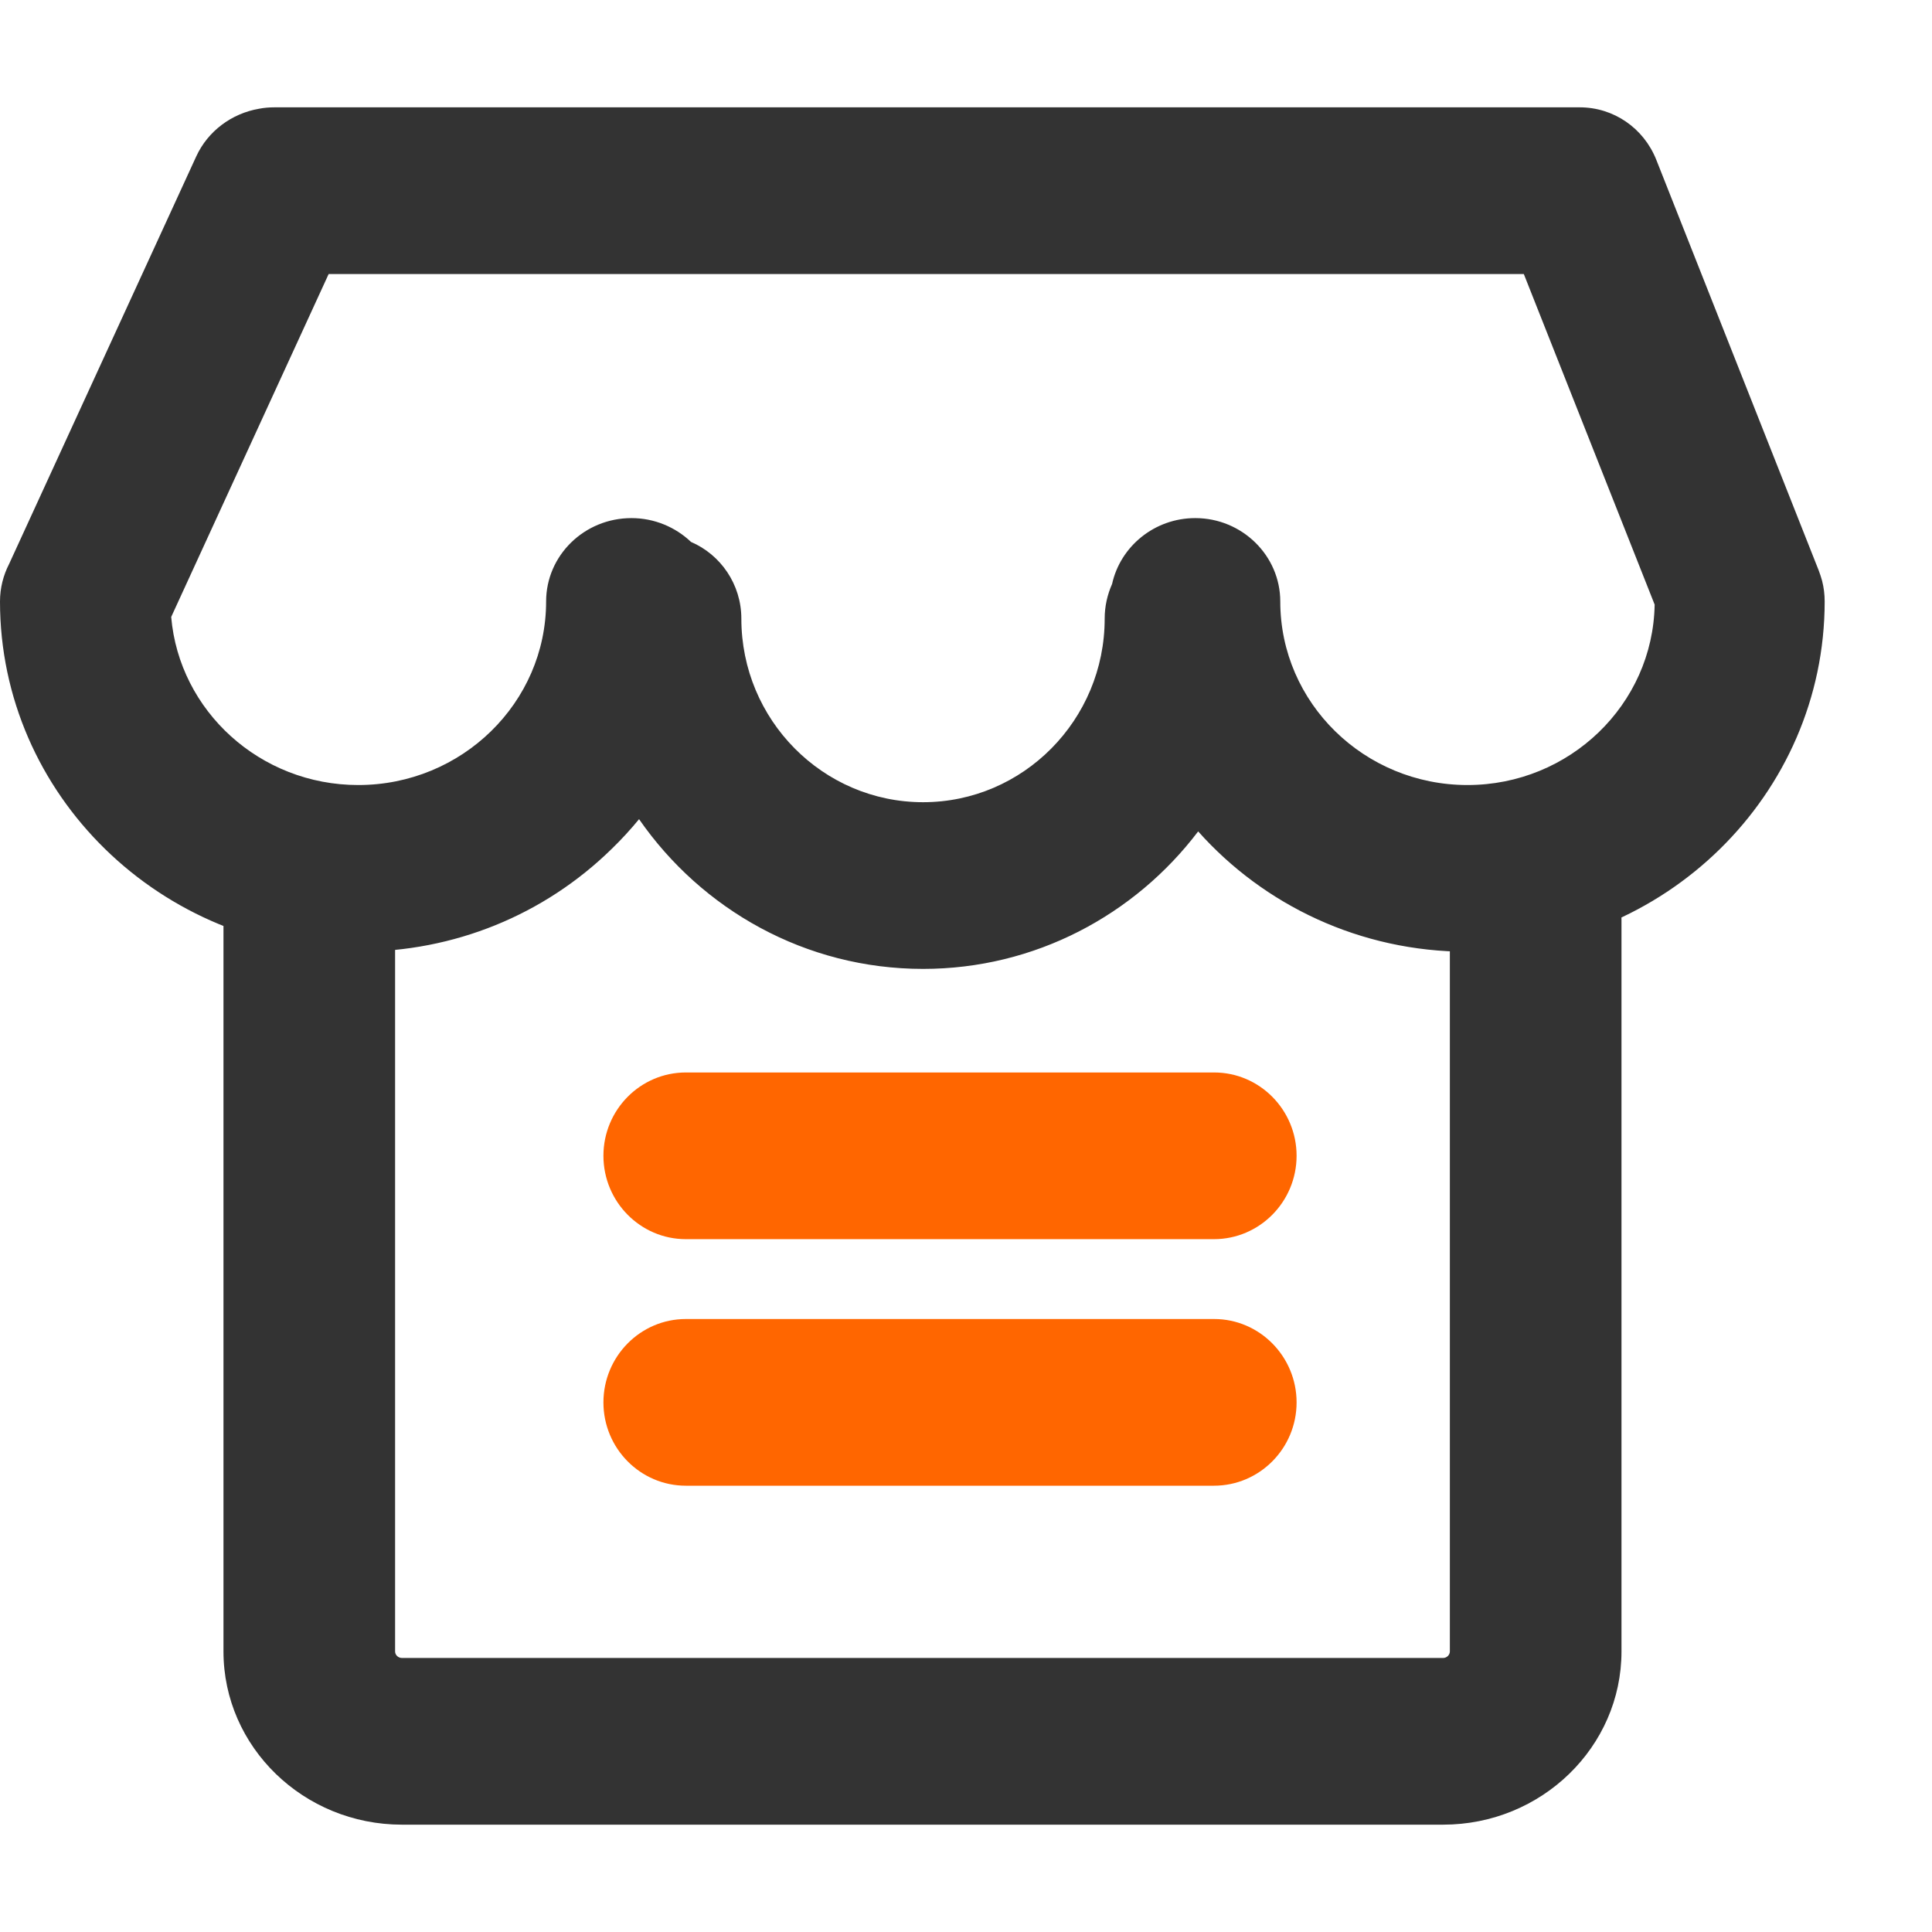 <svg xmlns="http://www.w3.org/2000/svg" xmlns:xlink="http://www.w3.org/1999/xlink" fill="none" version="1.1" width="18" height="18" viewBox="0 0 18 18"><defs><clipPath id="master_svg0_1_1684"><rect x="0" y="0" width="18" height="18" rx="0"/></clipPath></defs><g clip-path="url(#master_svg0_1_1684)"><g></g><g><g><path d="M2.557,1L14.693,1C14.701,1,14.709,1,14.717,1L14.718,1C15.033,1,15.313,1.192,15.431,1.488L16.945,5.316C16.957,5.347,16.967,5.379,16.976,5.411C16.992,5.473,17,5.537,17,5.604C17,7.403,15.507,8.867,13.672,8.867C12.672,8.867,11.774,8.432,11.163,7.746C10.573,8.524,9.643,9.027,8.6,9.027C7.506,9.027,6.538,8.475,5.954,7.632C5.875,7.728,5.791,7.82,5.7,7.908C5.069,8.526,4.23,8.867,3.338,8.867C1.498,8.867,0,7.403,0,5.604C0,5.478,0.031,5.359,0.085,5.254L1.828,1.458C1.936,1.222,2.158,1.057,2.414,1.013C2.46,1.004,2.508,1,2.557,1ZM10.361,5.441C10.317,5.54,10.292,5.649,10.292,5.764C10.292,6.707,9.533,7.474,8.6,7.474C7.667,7.474,6.907,6.707,6.907,5.764C6.907,5.443,6.713,5.167,6.438,5.049C6.294,4.912,6.098,4.827,5.883,4.827C5.444,4.827,5.088,5.175,5.088,5.604C5.088,6.547,4.303,7.314,3.338,7.314C2.423,7.314,1.67,6.624,1.595,5.748L3.062,2.553L14.197,2.553L15.416,5.633C15.4,6.563,14.624,7.314,13.672,7.314C12.71,7.314,11.928,6.547,11.928,5.604C11.928,5.176,11.572,4.827,11.136,4.827C10.756,4.827,10.438,5.091,10.361,5.441Z" fill-rule="evenodd" fill="#333333" fill-opacity="1"/></g><g><path d="M3.745,17L13.445,17C14.362,17,15.107,16.276,15.107,15.386L15.107,8.571C15.107,8.143,14.749,7.795,14.308,7.795C13.867,7.795,13.508,8.143,13.508,8.571L13.508,15.386C13.508,15.419,13.479,15.447,13.445,15.447L3.745,15.447C3.71,15.447,3.681,15.419,3.681,15.386L3.681,8.571C3.681,8.143,3.323,7.795,2.882,7.795C2.441,7.795,2.082,8.143,2.082,8.571L2.082,15.386C2.082,16.276,2.828,17,3.745,17Z" fill-rule="evenodd" fill="#333333" fill-opacity="1"/></g><g><path d="M11.312,9.992L6.39,9.992C5.966,9.992,5.622,10.34,5.622,10.768C5.622,11.196,5.966,11.545,6.39,11.545L11.31,11.545C11.735,11.545,12.08,11.196,12.08,10.768C12.08,10.34,11.735,9.992,11.312,9.992ZM11.312,12.289L6.39,12.289C5.966,12.289,5.622,12.638,5.622,13.066C5.622,13.494,5.966,13.842,6.39,13.842L11.31,13.842C11.735,13.842,12.08,13.494,12.08,13.066C12.08,12.638,11.735,12.289,11.312,12.289Z" fill-rule="evenodd" fill="#FF6600" fill-opacity="1"/></g></g></g></svg>